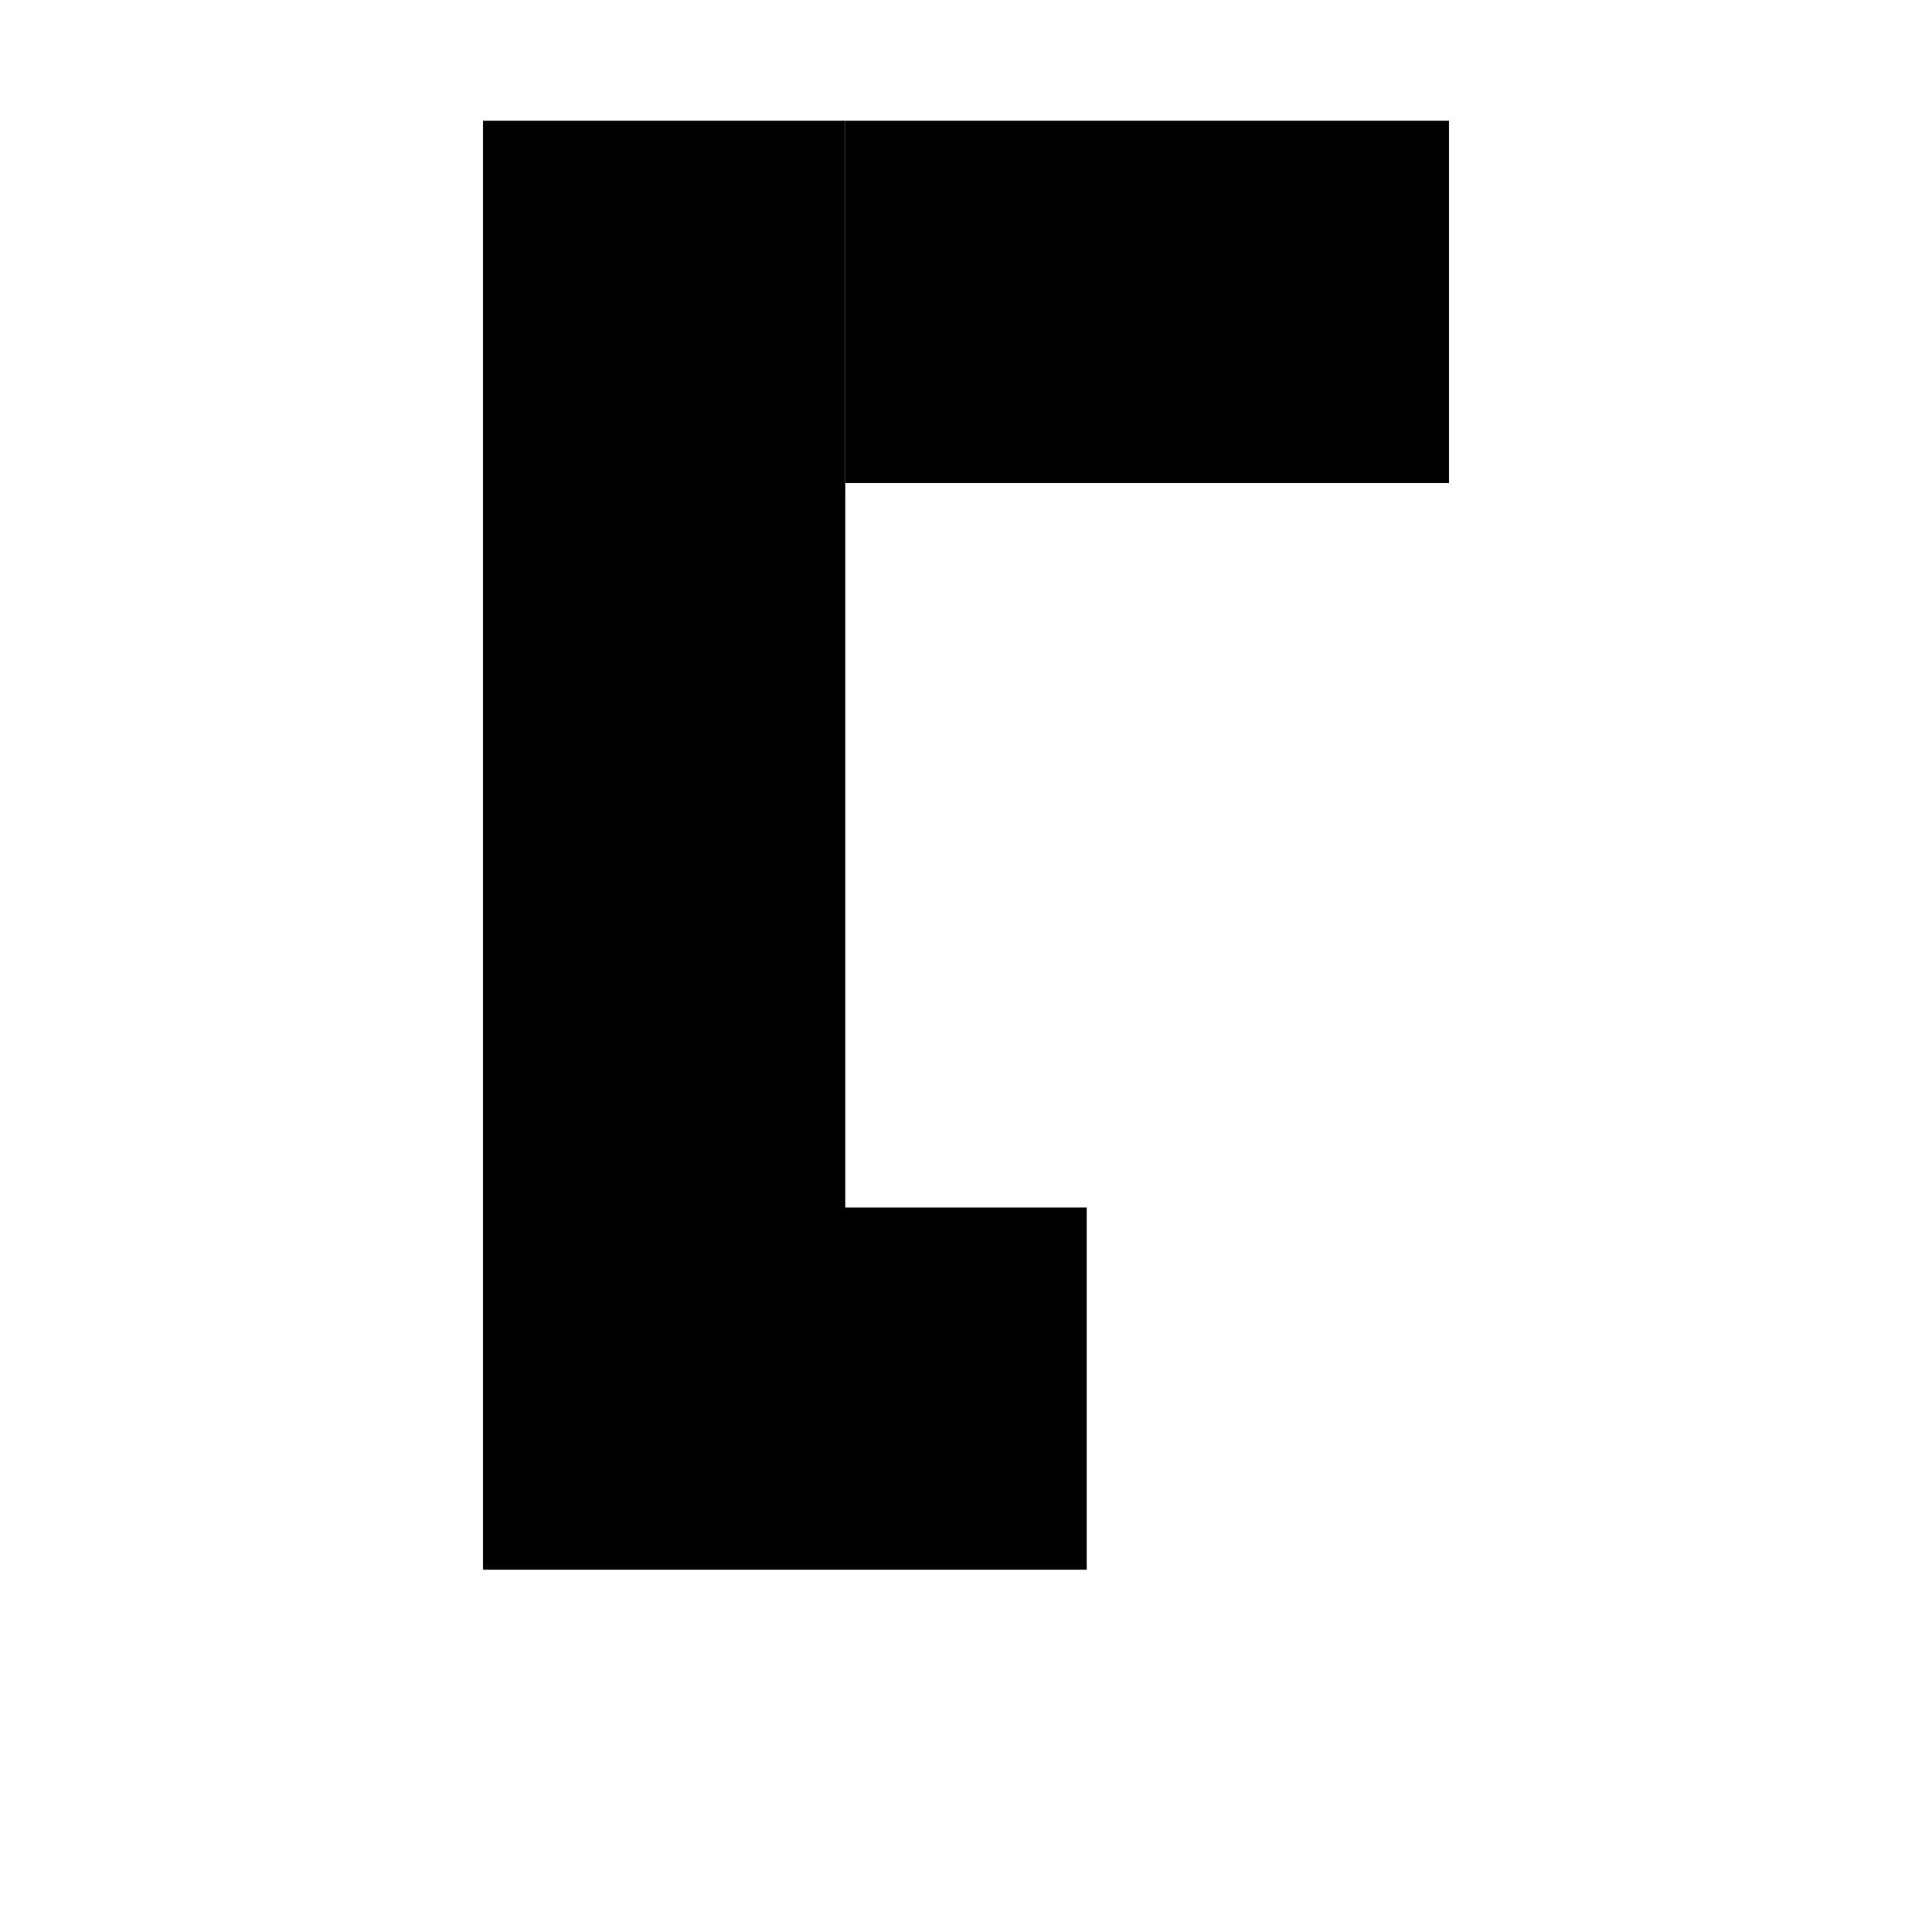 <svg viewBox="0 0 32 32" fill="none" xmlns="http://www.w3.org/2000/svg">
  <!-- J Logo - bigger and no background -->
  <rect x="8" y="2" width="6" height="20" fill="#000000" />
  <rect x="14" y="2" width="10" height="6" fill="#000000" />
  <rect x="8" y="20" width="10" height="6" fill="#000000" />
</svg>
